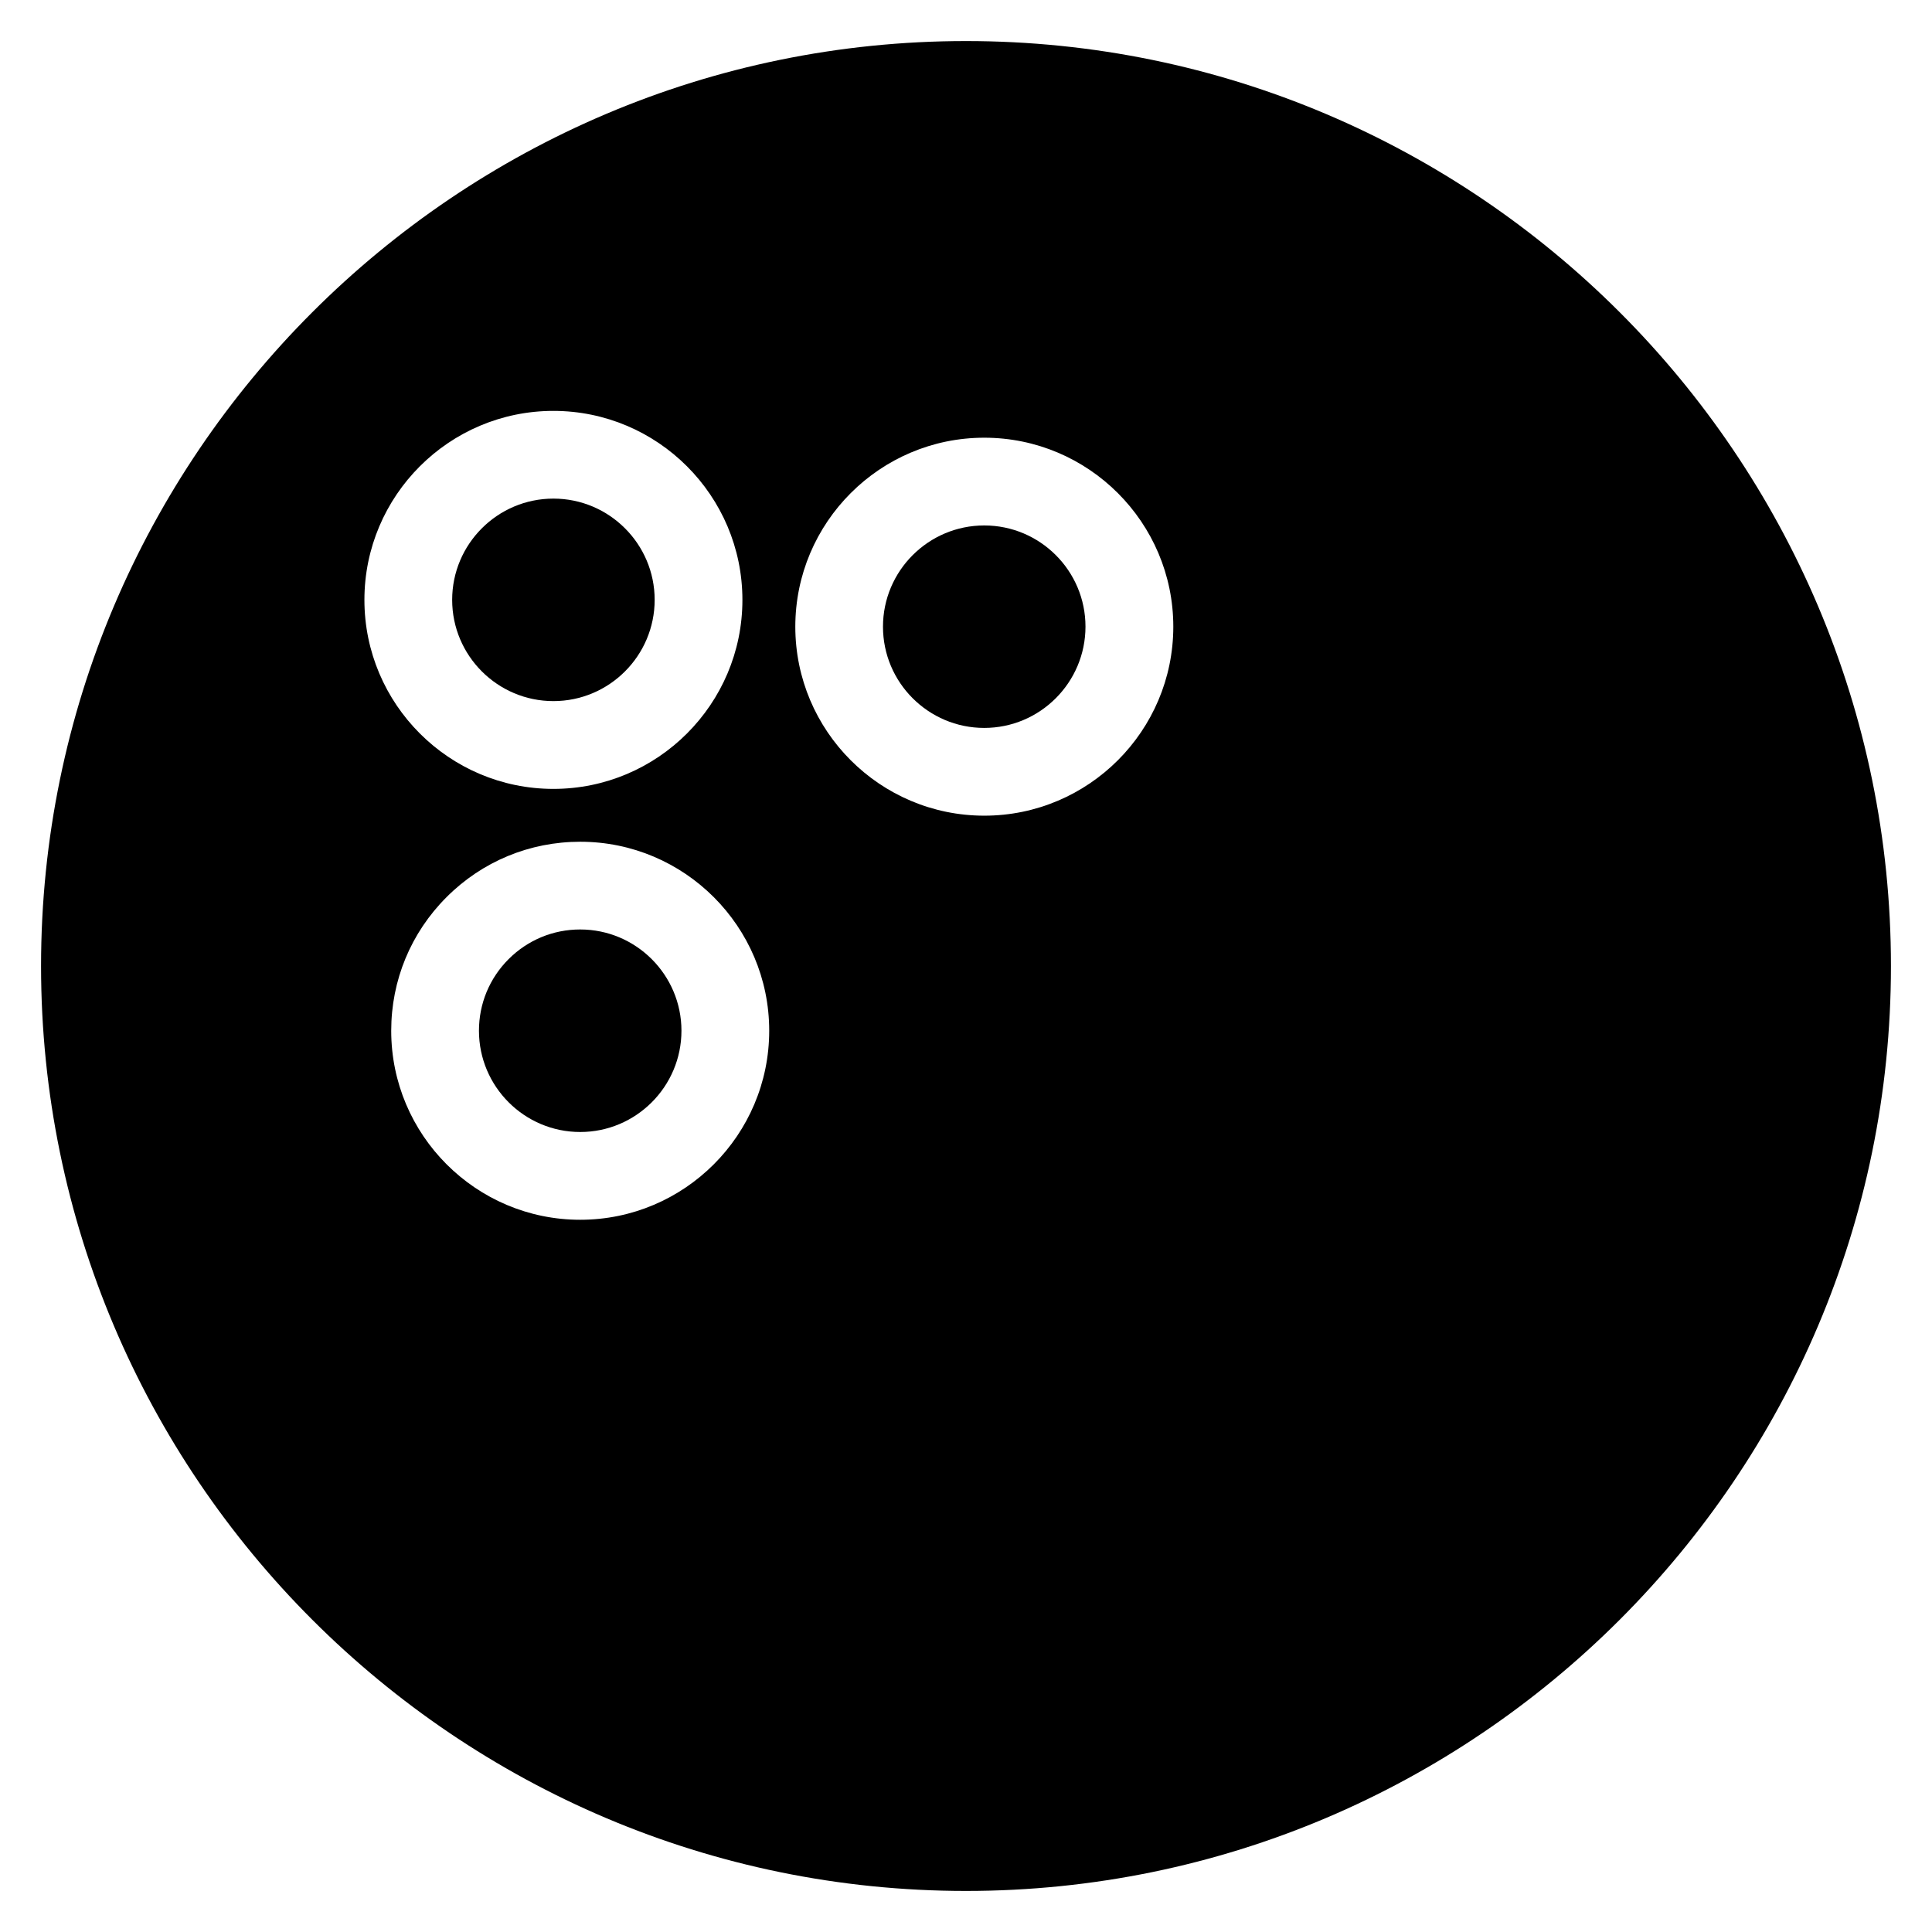 <svg xmlns="http://www.w3.org/2000/svg" fill="#000000" width="800px" height="800px" version="1.1" viewBox="144 144 512 512">
 <g>
  <path d="m290.66 329.8c14.797 0 26.832-12.039 26.832-26.832 0-14.797-12.039-26.832-26.832-26.832-14.797 0-26.832 12.039-26.832 26.832 0 14.797 12.035 26.832 26.832 26.832z"/>
  <path d="m297.76 390.32c-7.168 0-13.906 2.789-18.973 7.859-5.07 5.07-7.859 11.805-7.859 18.973 0 14.797 12.039 26.84 26.832 26.84 14.797 0 26.832-12.047 26.832-26.84 0-14.793-12.039-26.832-26.832-26.832z"/>
  <path d="m400 154.88c-135.16 0-245.12 109.96-245.12 245.12s109.96 245.12 245.12 245.12 245.12-109.96 245.12-245.12c0.004-135.16-109.96-245.12-245.12-245.12zm-109.34 98.012c27.617 0 50.086 22.469 50.086 50.086 0 27.617-22.469 50.086-50.086 50.086s-50.086-22.469-50.086-50.086c0-27.617 22.469-50.086 50.086-50.086zm7.102 214.36c-27.617 0-50.086-22.469-50.086-50.094 0-13.379 5.207-25.957 14.672-35.414 9.457-9.465 22.035-14.672 35.414-14.672 27.617 0 50.086 22.461 50.086 50.078 0 27.625-22.465 50.102-50.086 50.102zm107.09-107.09c-27.617 0-50.086-22.461-50.086-50.078 0-27.617 22.461-50.086 50.078-50.086 27.625 0 50.094 22.469 50.094 50.086-0.008 27.613-22.477 50.078-50.086 50.078z"/>
  <path d="m404.84 283.25c-14.805 0-26.84 12.039-26.84 26.832 0 14.797 12.039 26.824 26.832 26.824 14.797 0 26.824-12.039 26.832-26.832 0.008-14.785-12.027-26.824-26.824-26.824z"/>
 </g>
</svg>